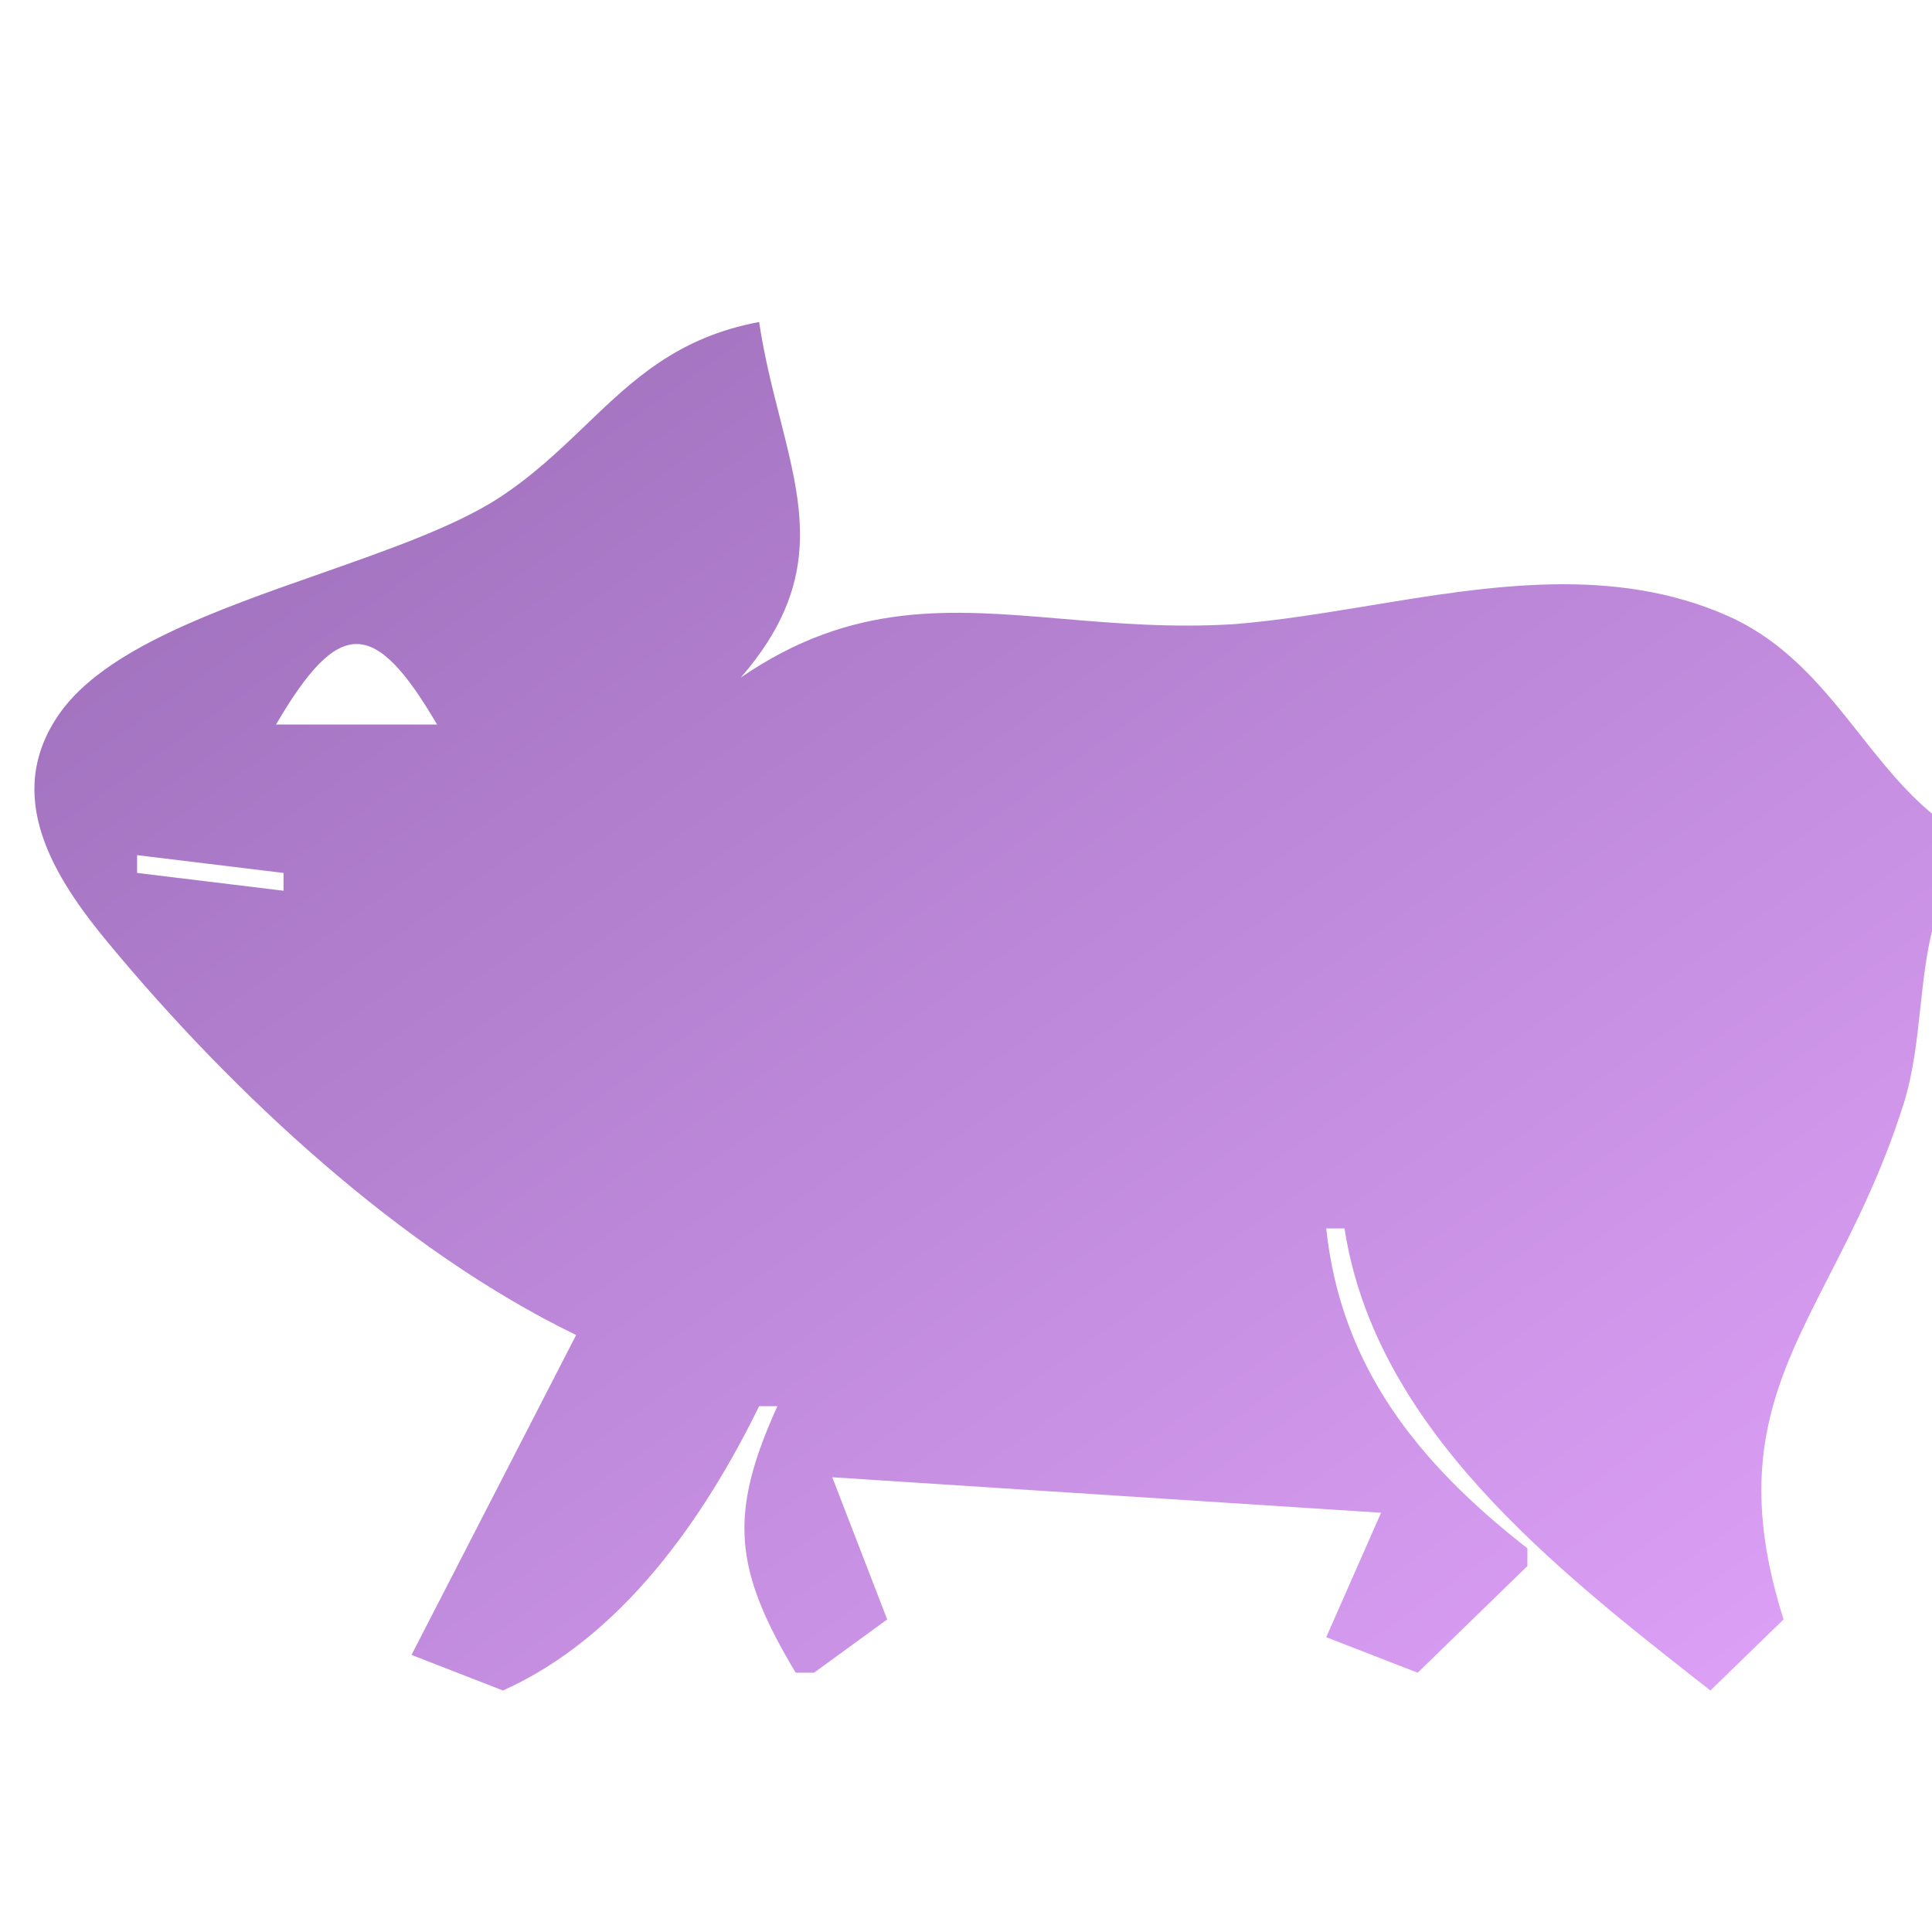 <svg width="24" height="24" viewBox="0 0 24 24" fill="none" xmlns="http://www.w3.org/2000/svg">
<g clip-path="url(#clip0_7358_557)">
<path fill-rule="evenodd" clip-rule="evenodd" d="M7.157 16.584L5.112 20.558L6.248 21C7.723 20.338 8.744 18.869 9.43 17.468H9.657C9.044 18.819 9.119 19.499 9.884 20.779H10.112L11.021 20.117L10.339 18.351L17.156 18.792L16.475 20.338L17.611 20.779L18.974 19.454V19.234C17.611 18.17 16.657 16.975 16.475 15.26H16.702C17.084 17.74 19.302 19.477 21.218 20.977L21.247 21L22.156 20.117C21.537 18.164 22.061 17.14 22.725 15.843C23.036 15.235 23.378 14.566 23.647 13.714C23.767 13.333 23.811 12.928 23.855 12.524V12.524C23.928 11.848 24.002 11.176 24.428 10.623V10.403C23.872 10.094 23.489 9.61 23.1 9.118C22.655 8.556 22.202 7.984 21.474 7.656C20.052 7.022 18.51 7.276 17.006 7.524C16.442 7.617 15.883 7.709 15.338 7.753C14.559 7.802 13.857 7.743 13.195 7.687C11.804 7.569 10.588 7.466 9.203 8.416C10.212 7.254 9.979 6.335 9.689 5.193L9.689 5.193C9.595 4.824 9.495 4.432 9.43 4C8.413 4.191 7.86 4.72 7.275 5.282C6.944 5.599 6.603 5.926 6.162 6.208C5.615 6.552 4.816 6.832 3.988 7.123C2.675 7.583 1.293 8.068 0.735 8.87C0.029 9.888 0.667 10.899 1.356 11.727C2.878 13.562 4.973 15.527 7.157 16.584ZM3.429 9H5.429C4.649 7.667 4.209 7.667 3.429 9ZM1.703 10.844V10.623L3.522 10.844V11.065L1.703 10.844Z" fill="url(#paint0_linear_7358_557)"/>
</g>
<defs>
<linearGradient id="paint0_linear_7358_557" x1="0.427" y1="4" x2="16.464" y2="26.641" gradientUnits="userSpaceOnUse">
<stop stop-color="#996CB7"/>
<stop offset="1" stop-color="#E0A3FA"/>
</linearGradient>
<clipPath id="clip0_7358_557">
<rect width="24" height="24" fill="white"/>
</clipPath>
</defs>
</svg>
